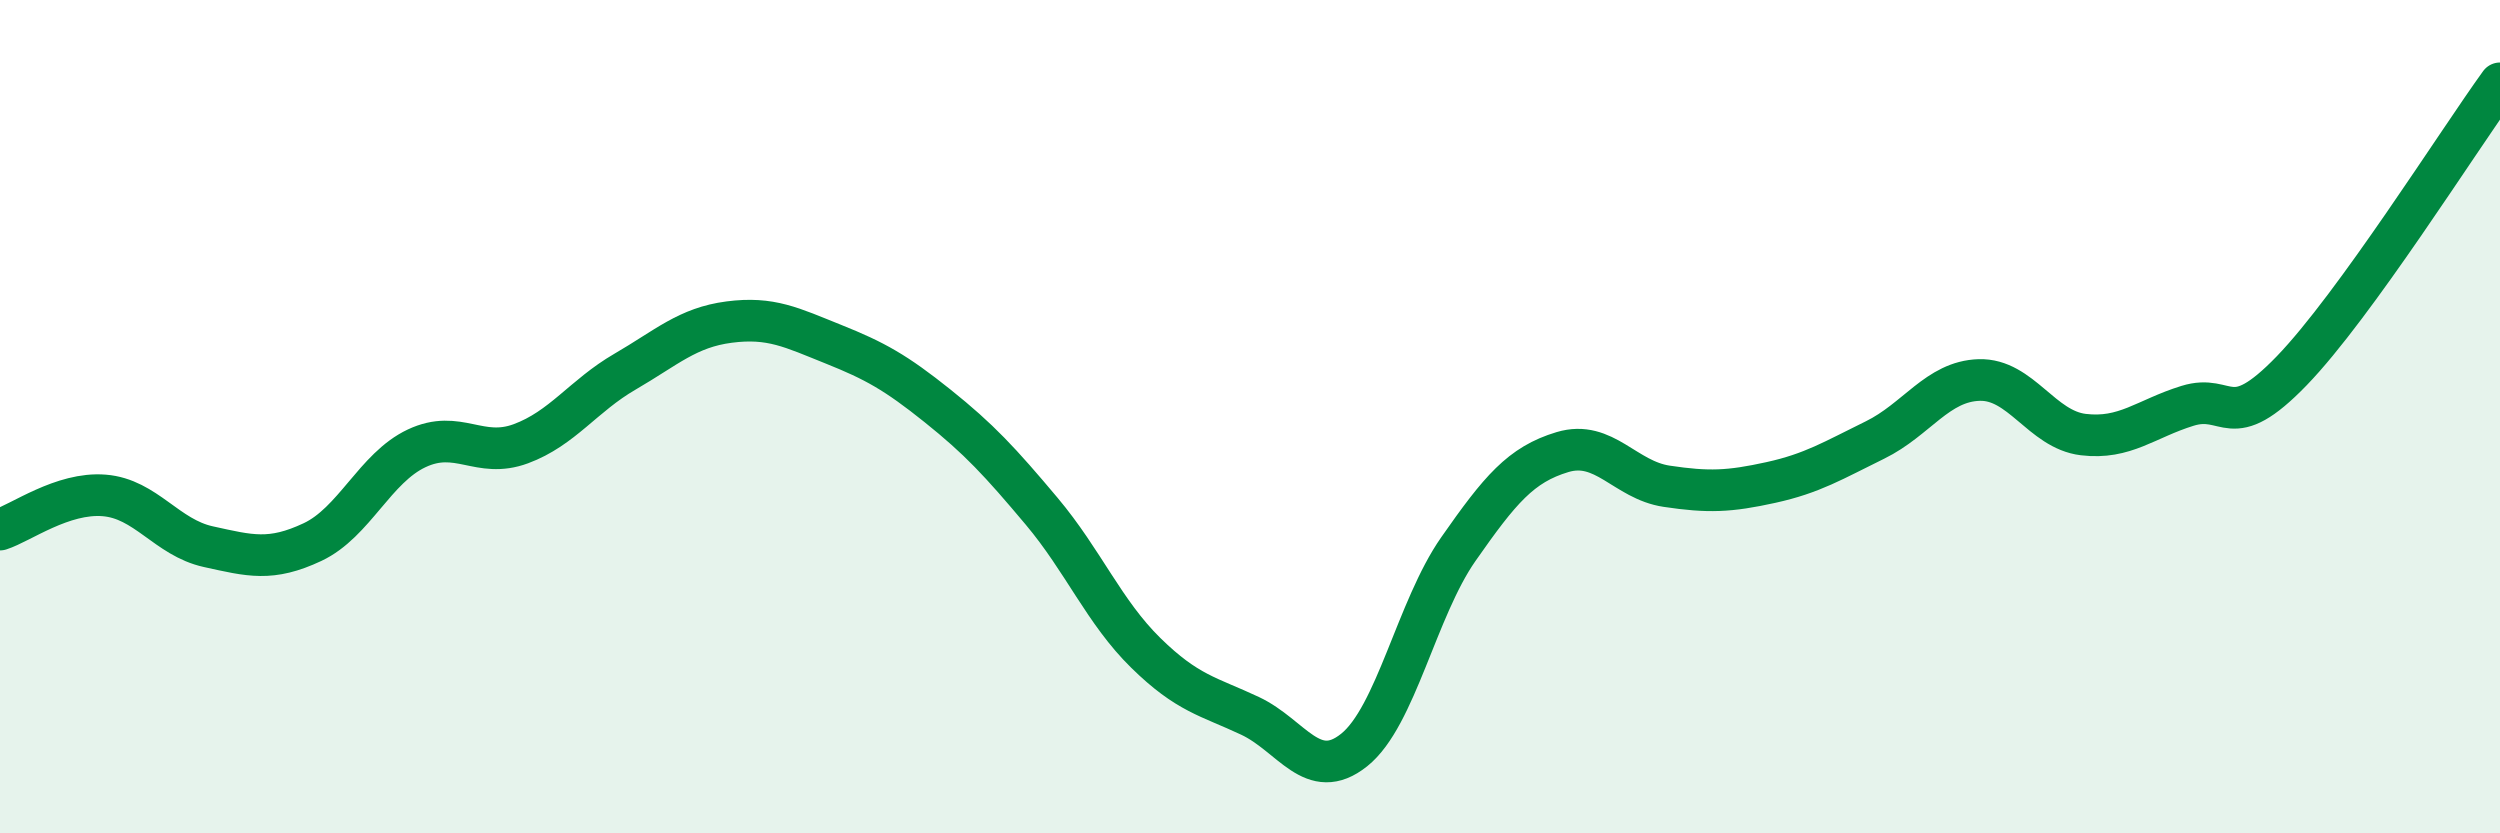 
    <svg width="60" height="20" viewBox="0 0 60 20" xmlns="http://www.w3.org/2000/svg">
      <path
        d="M 0,12.71 C 0.5,12.55 1.5,11.81 2.5,11.89 C 3.5,11.97 4,12.9 5,13.12 C 6,13.34 6.5,13.48 7.5,13.01 C 8.5,12.54 9,11.23 10,10.76 C 11,10.29 11.5,11.02 12.5,10.65 C 13.5,10.28 14,9.5 15,8.92 C 16,8.34 16.5,7.86 17.5,7.73 C 18.5,7.6 19,7.86 20,8.26 C 21,8.66 21.5,8.94 22.5,9.74 C 23.5,10.54 24,11.08 25,12.27 C 26,13.46 26.5,14.69 27.5,15.67 C 28.5,16.65 29,16.71 30,17.18 C 31,17.65 31.5,18.8 32.5,18 C 33.5,17.2 34,14.61 35,13.18 C 36,11.75 36.5,11.15 37.5,10.85 C 38.5,10.55 39,11.52 40,11.67 C 41,11.82 41.5,11.8 42.5,11.58 C 43.5,11.36 44,11.05 45,10.56 C 46,10.07 46.5,9.15 47.5,9.12 C 48.5,9.09 49,10.31 50,10.43 C 51,10.55 51.5,10.05 52.5,9.74 C 53.5,9.43 53.5,10.45 55,8.9 C 56.5,7.35 59,3.38 60,2L60 20L0 20Z"
        fill="#008740"
        opacity="0.1"
        stroke-linecap="round"
        stroke-linejoin="round"
      />
      <path
        d="M 0,12.71 C 0.5,12.55 1.5,11.81 2.5,11.89 C 3.5,11.97 4,12.9 5,13.12 C 6,13.34 6.5,13.48 7.5,13.01 C 8.5,12.54 9,11.23 10,10.76 C 11,10.29 11.5,11.02 12.5,10.65 C 13.5,10.28 14,9.5 15,8.92 C 16,8.34 16.5,7.86 17.5,7.73 C 18.5,7.6 19,7.86 20,8.26 C 21,8.66 21.5,8.94 22.5,9.74 C 23.5,10.54 24,11.08 25,12.27 C 26,13.46 26.5,14.69 27.5,15.67 C 28.5,16.65 29,16.71 30,17.18 C 31,17.65 31.5,18.8 32.5,18 C 33.5,17.2 34,14.61 35,13.18 C 36,11.75 36.5,11.15 37.5,10.85 C 38.5,10.55 39,11.52 40,11.67 C 41,11.82 41.5,11.8 42.5,11.58 C 43.5,11.36 44,11.05 45,10.56 C 46,10.07 46.5,9.15 47.5,9.12 C 48.5,9.09 49,10.31 50,10.43 C 51,10.55 51.5,10.05 52.5,9.74 C 53.5,9.43 53.5,10.45 55,8.9 C 56.5,7.35 59,3.38 60,2"
        stroke="#008740"
        stroke-width="1"
        fill="none"
        stroke-linecap="round"
        stroke-linejoin="round"
      />
    </svg>
  